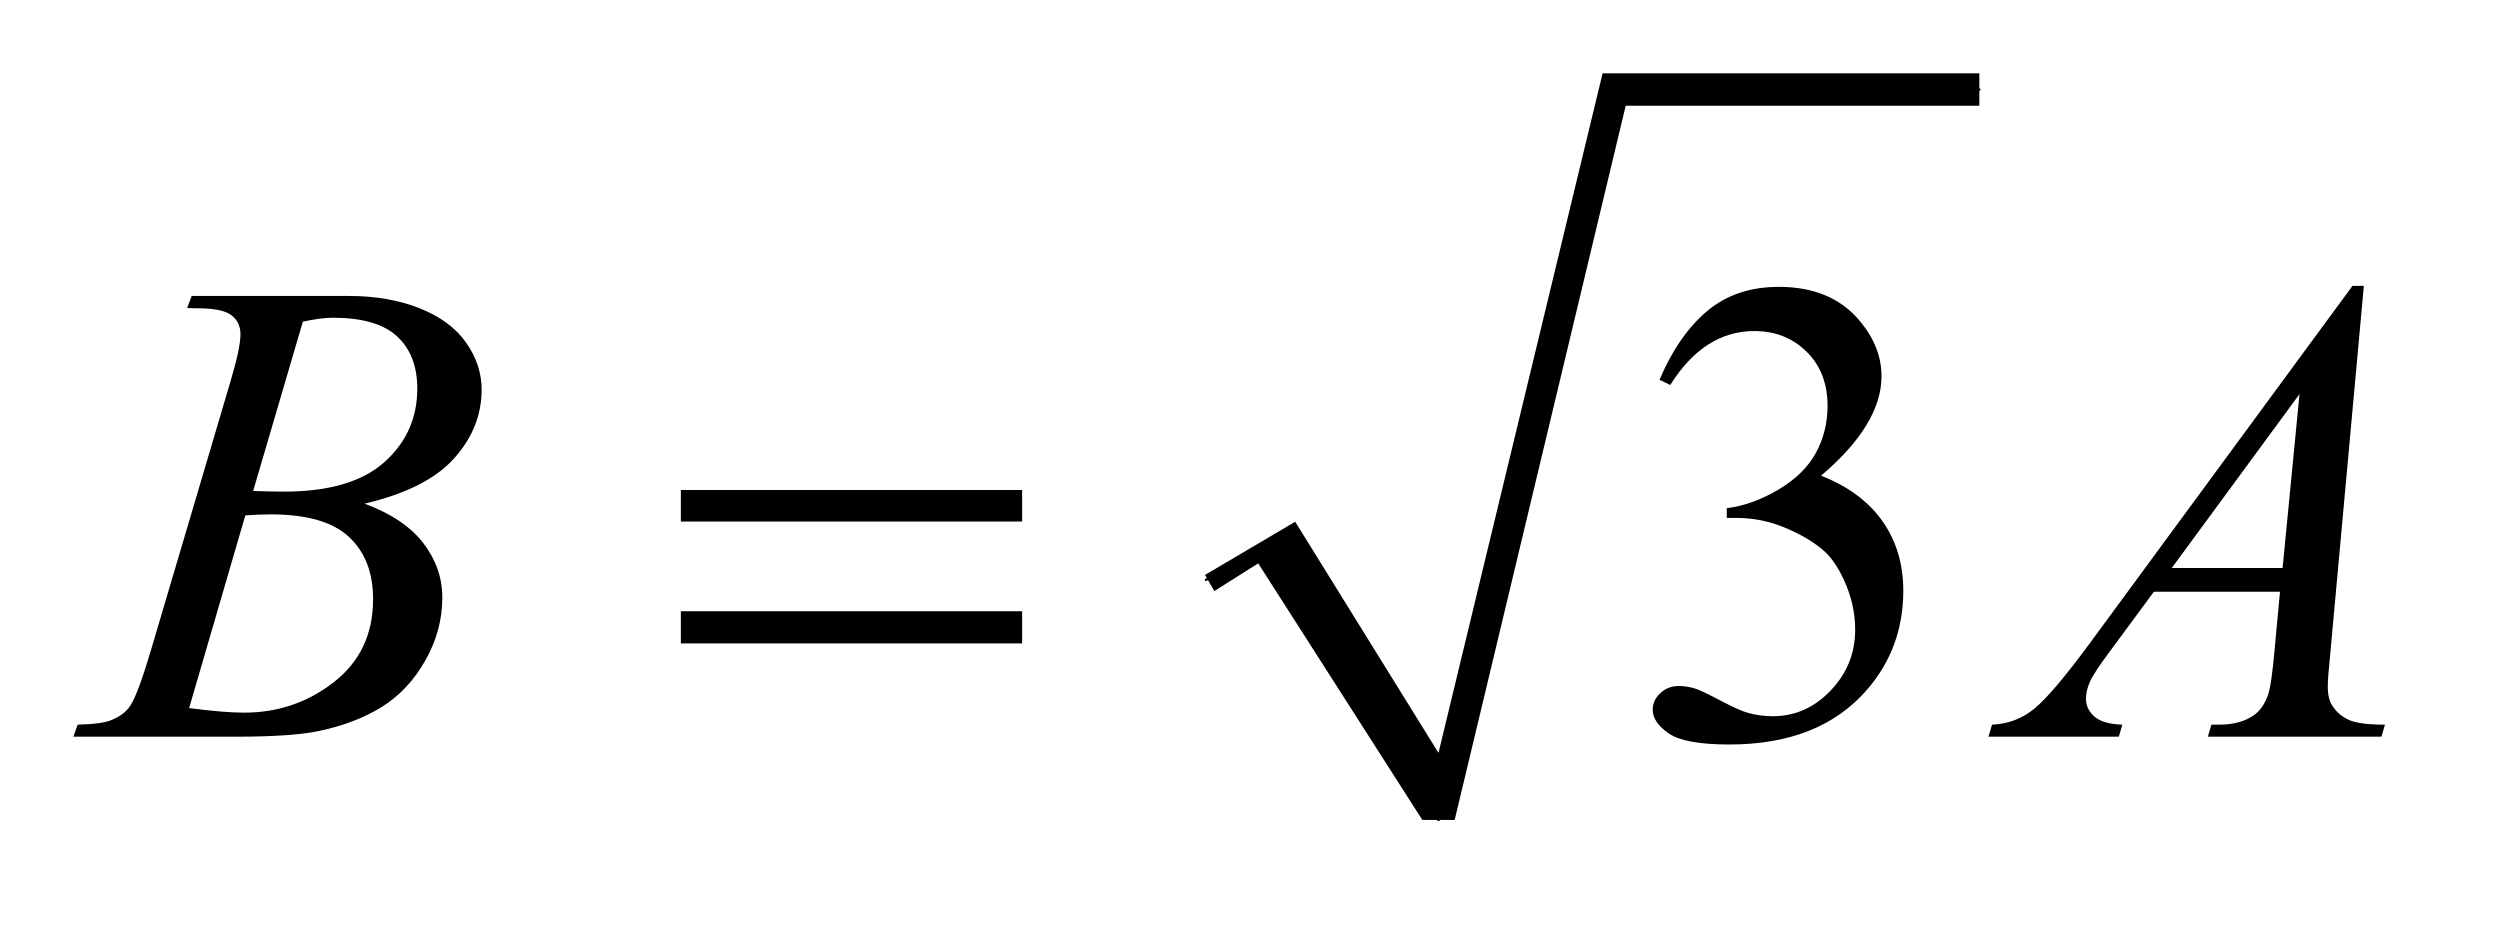 <?xml version="1.0" encoding="UTF-8"?>
<!DOCTYPE svg PUBLIC '-//W3C//DTD SVG 1.0//EN'
          'http://www.w3.org/TR/2001/REC-SVG-20010904/DTD/svg10.dtd'>
<svg stroke-dasharray="none" shape-rendering="auto" xmlns="http://www.w3.org/2000/svg" font-family="'Dialog'" text-rendering="auto" width="53" fill-opacity="1" color-interpolation="auto" color-rendering="auto" preserveAspectRatio="xMidYMid meet" font-size="12px" viewBox="0 0 53 20" fill="black" xmlns:xlink="http://www.w3.org/1999/xlink" stroke="black" image-rendering="auto" stroke-miterlimit="10" stroke-linecap="square" stroke-linejoin="miter" font-style="normal" stroke-width="1" height="20" stroke-dashoffset="0" font-weight="normal" stroke-opacity="1"
><!--Generated by the Batik Graphics2D SVG Generator--><defs id="genericDefs"
  /><g
  ><defs id="defs1"
    ><clipPath clipPathUnits="userSpaceOnUse" id="clipPath1"
      ><path d="M0.921 1.034 L34.225 1.034 L34.225 13.162 L0.921 13.162 L0.921 1.034 Z"
      /></clipPath
      ><clipPath clipPathUnits="userSpaceOnUse" id="clipPath2"
      ><path d="M29.442 33.051 L29.442 420.52 L1093.449 420.52 L1093.449 33.051 Z"
      /></clipPath
    ></defs
    ><g stroke-linecap="round" stroke-linejoin="round" transform="scale(1.576,1.576) translate(-0.921,-1.034) matrix(0.031,0,0,0.031,0,0)"
    ><path fill="none" d="M553 285 L582 268" clip-path="url(#clipPath2)"
    /></g
    ><g stroke-linecap="round" stroke-linejoin="round" transform="matrix(0.049,0,0,0.049,-1.452,-1.63)"
    ><path fill="none" d="M582 268 L652 388" clip-path="url(#clipPath2)"
    /></g
    ><g stroke-linecap="round" stroke-linejoin="round" transform="matrix(0.049,0,0,0.049,-1.452,-1.63)"
    ><path fill="none" d="M652 388 L728 72" clip-path="url(#clipPath2)"
    /></g
    ><g stroke-linecap="round" stroke-linejoin="round" transform="matrix(0.049,0,0,0.049,-1.452,-1.63)"
    ><path fill="none" d="M728 72 L886 72" clip-path="url(#clipPath2)"
    /></g
    ><g transform="matrix(0.049,0,0,0.049,-1.452,-1.63)"
    ><path d="M551 282 L590 259 L652 359 L723 65 L886 65 L886 79 L733 79 L659 388 L645 388 L574 277 L555 289 Z" stroke="none" clip-path="url(#clipPath2)"
    /></g
    ><g transform="matrix(0.049,0,0,0.049,-1.452,-1.63)"
    ><path d="M747.625 197.594 Q755.781 178.328 768.227 167.852 Q780.672 157.375 799.234 157.375 Q822.156 157.375 834.391 172.281 Q843.672 183.391 843.672 196.047 Q843.672 216.859 817.516 239.078 Q835.094 245.969 844.094 258.766 Q853.094 271.562 853.094 288.859 Q853.094 313.609 837.344 331.75 Q816.812 355.375 777.859 355.375 Q758.594 355.375 751.633 350.594 Q744.672 345.812 744.672 340.328 Q744.672 336.25 747.977 333.156 Q751.281 330.062 755.922 330.062 Q759.438 330.062 763.094 331.188 Q765.484 331.891 773.922 336.32 Q782.359 340.75 785.594 341.594 Q790.797 343.141 796.703 343.141 Q811.047 343.141 821.664 332.031 Q832.281 320.922 832.281 305.734 Q832.281 294.625 827.359 284.078 Q823.703 276.203 819.344 272.125 Q813.297 266.5 802.75 261.93 Q792.203 257.359 781.234 257.359 L776.734 257.359 L776.734 253.141 Q787.844 251.734 799.023 245.125 Q810.203 238.516 815.266 229.234 Q820.328 219.953 820.328 208.844 Q820.328 194.359 811.258 185.43 Q802.188 176.5 788.688 176.5 Q766.891 176.5 752.266 199.844 L747.625 197.594 Z" stroke="none" clip-path="url(#clipPath2)"
    /></g
    ><g transform="matrix(0.049,0,0,0.049,-1.452,-1.63)"
    ><path d="M110.609 166.516 L112.578 161.312 L180.641 161.312 Q197.797 161.312 211.227 166.656 Q224.656 172 231.336 181.562 Q238.016 191.125 238.016 201.812 Q238.016 218.266 226.133 231.555 Q214.25 244.844 187.391 251.172 Q204.688 257.641 212.844 268.328 Q221 279.016 221 291.812 Q221 306.016 213.688 318.953 Q206.375 331.891 194.914 339.062 Q183.453 346.234 167.281 349.609 Q155.75 352 131.281 352 L61.391 352 L63.219 346.797 Q74.188 346.516 78.125 344.688 Q83.75 342.297 86.141 338.359 Q89.516 333.016 95.141 313.891 L129.312 198.438 Q133.672 183.812 133.672 177.906 Q133.672 172.703 129.805 169.68 Q125.938 166.656 115.109 166.656 Q112.719 166.656 110.609 166.516 ZM139.156 245.688 Q148.297 245.969 152.375 245.969 Q181.625 245.969 195.898 233.242 Q210.172 220.516 210.172 201.391 Q210.172 186.906 201.453 178.82 Q192.734 170.734 173.609 170.734 Q168.547 170.734 160.672 172.422 L139.156 245.688 ZM111.453 339.625 Q126.641 341.594 135.219 341.594 Q157.156 341.594 174.102 328.375 Q191.047 315.156 191.047 292.516 Q191.047 275.219 180.57 265.516 Q170.094 255.812 146.75 255.812 Q142.25 255.812 135.781 256.234 L111.453 339.625 ZM1052.359 156.953 L1037.875 315.578 Q1036.75 326.688 1036.75 330.203 Q1036.75 335.828 1038.859 338.781 Q1041.531 342.859 1046.102 344.828 Q1050.672 346.797 1061.5 346.797 L1059.953 352 L984.859 352 L986.406 346.797 L989.641 346.797 Q998.781 346.797 1004.547 342.859 Q1008.625 340.188 1010.875 334 Q1012.422 329.641 1013.828 313.469 L1016.078 289.281 L961.516 289.281 L942.109 315.578 Q935.5 324.438 933.812 328.305 Q932.125 332.172 932.125 335.547 Q932.125 340.047 935.781 343.281 Q939.438 346.516 947.875 346.797 L946.328 352 L889.938 352 L891.484 346.797 Q901.891 346.375 909.836 339.836 Q917.781 333.297 933.531 311.922 L1047.438 156.953 L1052.359 156.953 ZM1024.516 203.781 L969.25 279.016 L1017.203 279.016 L1024.516 203.781 Z" stroke="none" clip-path="url(#clipPath2)"
    /></g
    ><g transform="matrix(0.049,0,0,0.049,-1.452,-1.63)"
    ><path d="M324.203 245.266 L471.859 245.266 L471.859 258.906 L324.203 258.906 L324.203 245.266 ZM324.203 297.719 L471.859 297.719 L471.859 311.641 L324.203 311.641 L324.203 297.719 Z" stroke="none" clip-path="url(#clipPath2)"
    /></g
  ></g
></svg
>
